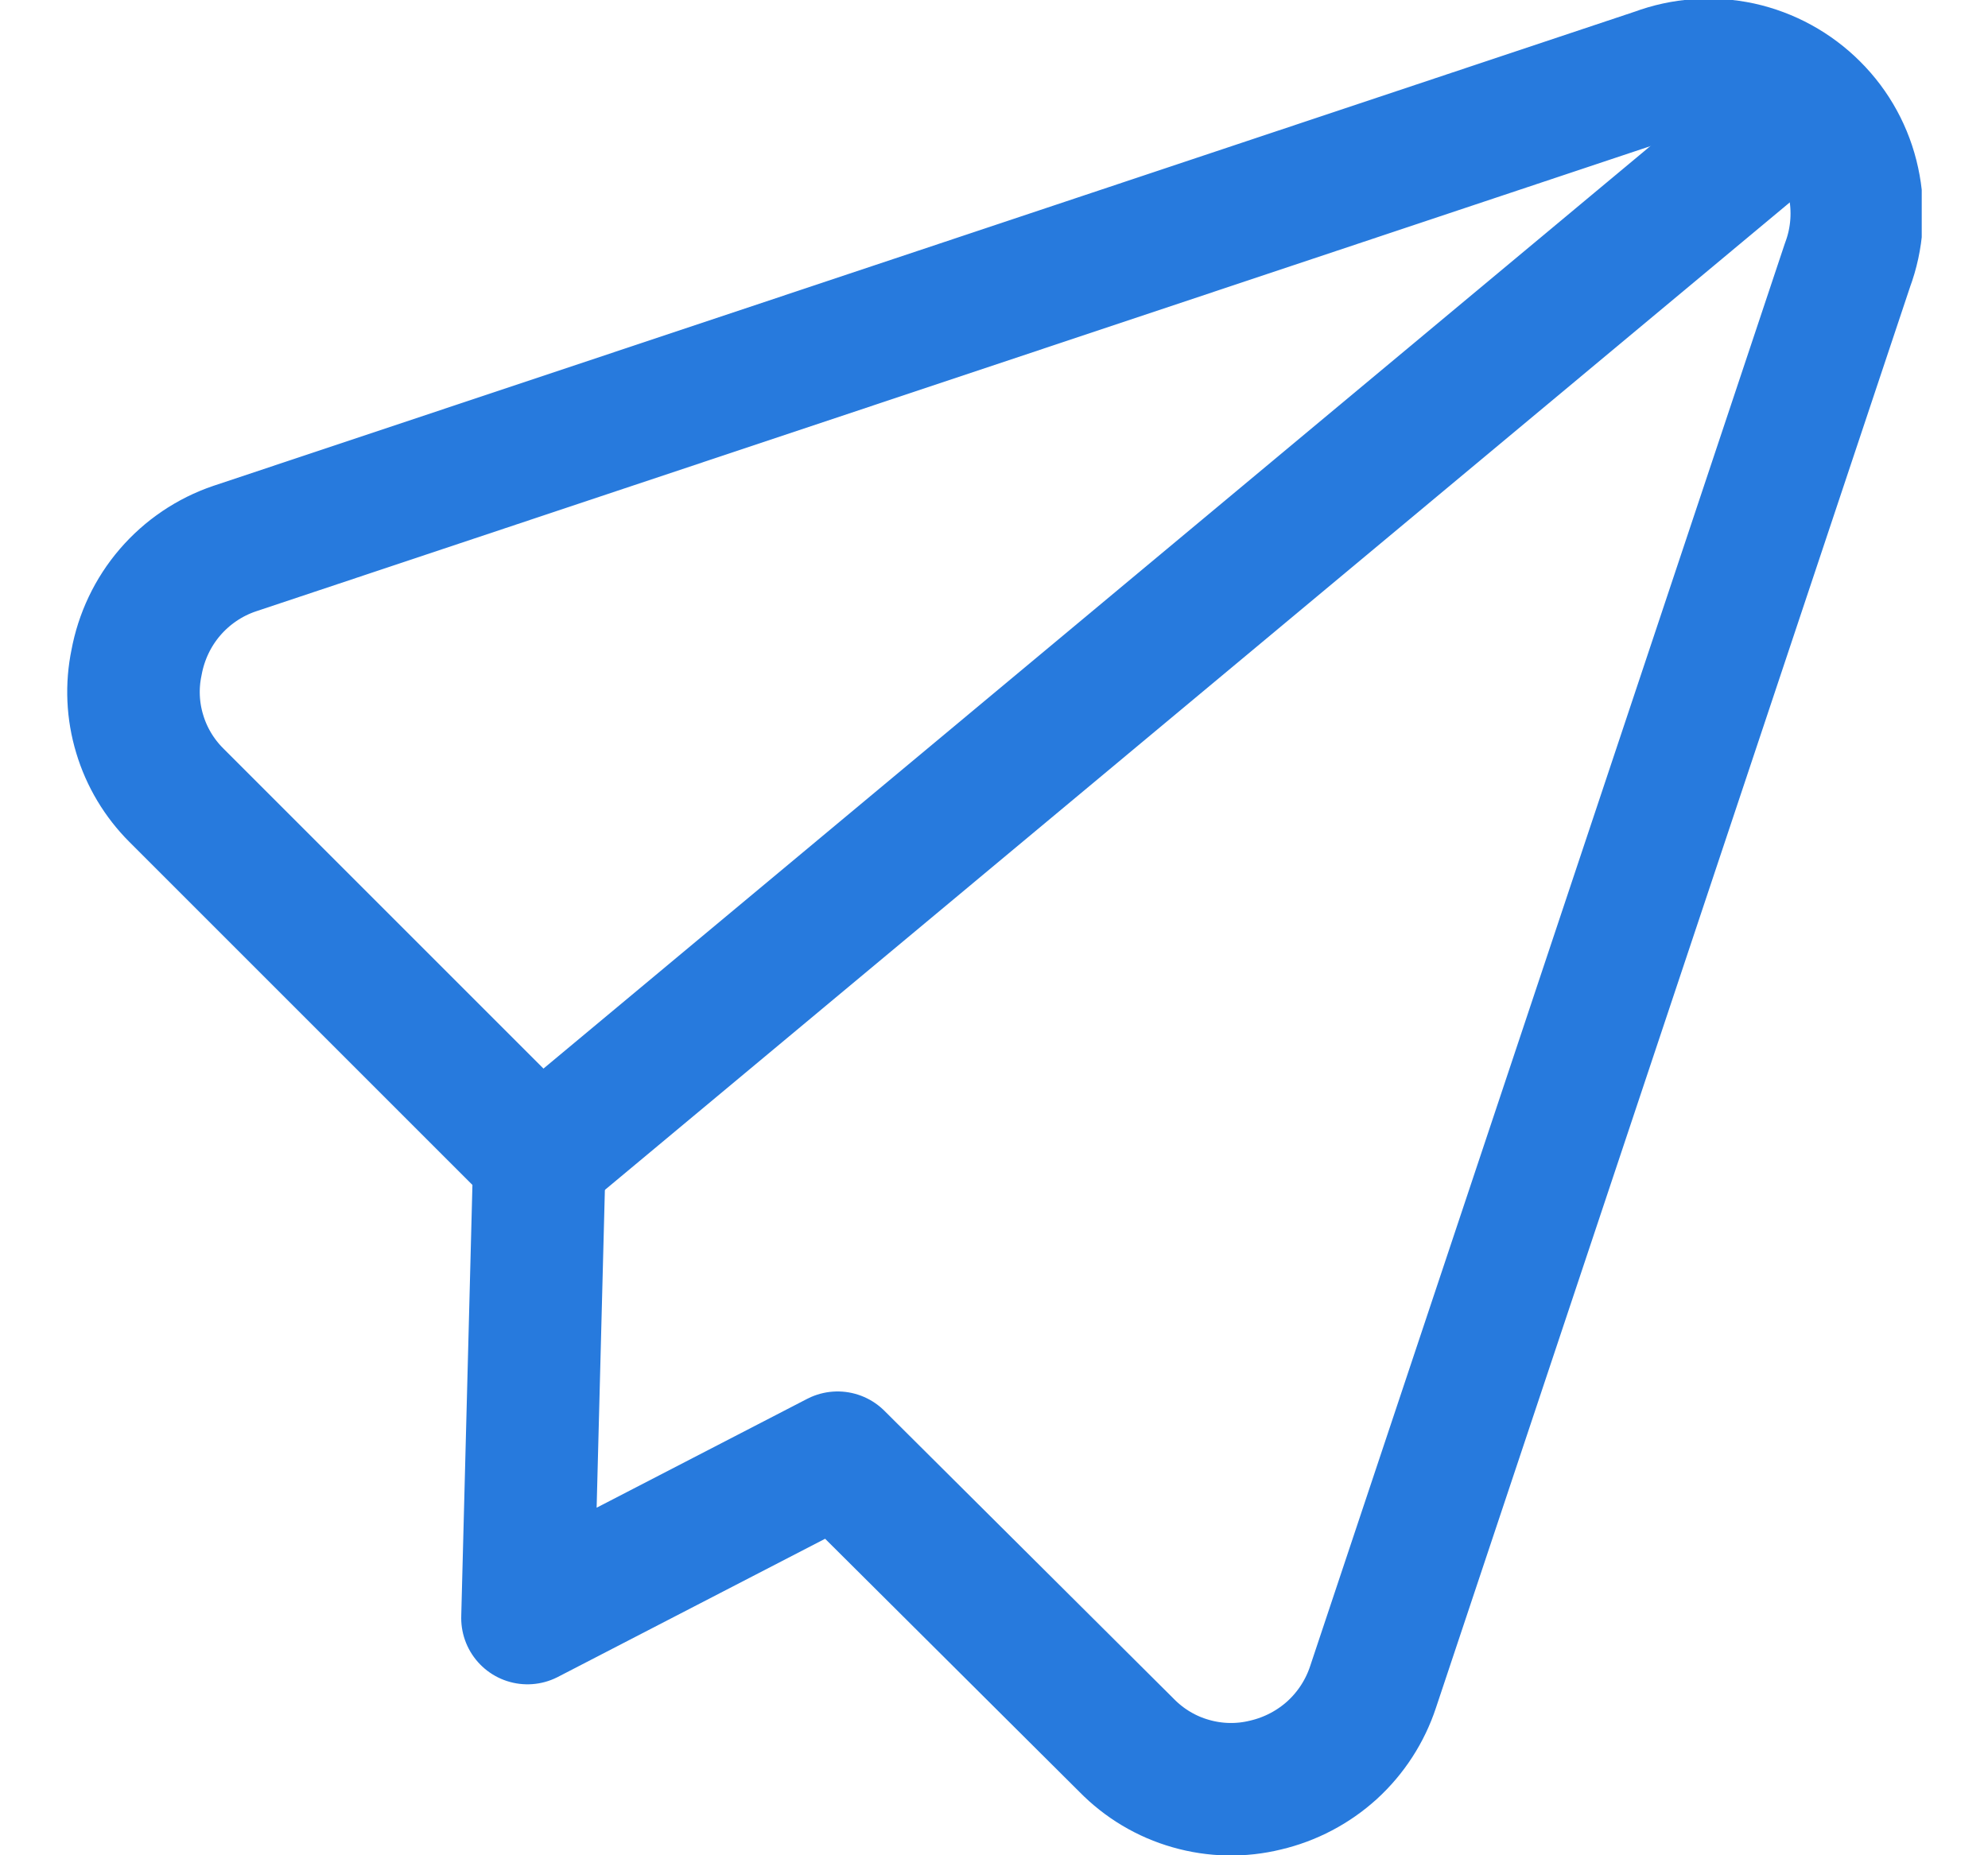<svg width="15" height="14" viewBox="0 0 15 14" fill="none" xmlns="http://www.w3.org/2000/svg">
<g clip-path="url(#clip0_1545_11827)">
<path d="M6.32 11L8.5 13.17C8.634 13.307 8.801 13.407 8.985 13.459C9.169 13.512 9.364 13.516 9.55 13.47C9.737 13.426 9.91 13.335 10.052 13.206C10.194 13.076 10.3 12.912 10.36 12.73L13.94 2C14.015 1.799 14.03 1.581 13.984 1.371C13.939 1.161 13.834 0.969 13.682 0.818C13.53 0.666 13.338 0.561 13.129 0.515C12.919 0.47 12.701 0.485 12.5 0.56L1.77 4.14C1.581 4.204 1.413 4.318 1.283 4.469C1.153 4.62 1.066 4.804 1.03 5C0.993 5.178 1.001 5.363 1.054 5.538C1.106 5.712 1.201 5.871 1.33 6L4.07 8.74L3.98 12.21L6.32 11Z" stroke="#277ADD" stroke-linecap="round" stroke-linejoin="round"/>
<path d="M13.62 0.78L4.07 8.74" stroke="#277ADD" stroke-linecap="round" stroke-linejoin="round"/>
</g>
<defs>
<clipPath id="clip0_1545_11827">
<rect width="14" height="14" fill="white" transform="translate(0.5)"/>
</clipPath>
</defs>
</svg>

